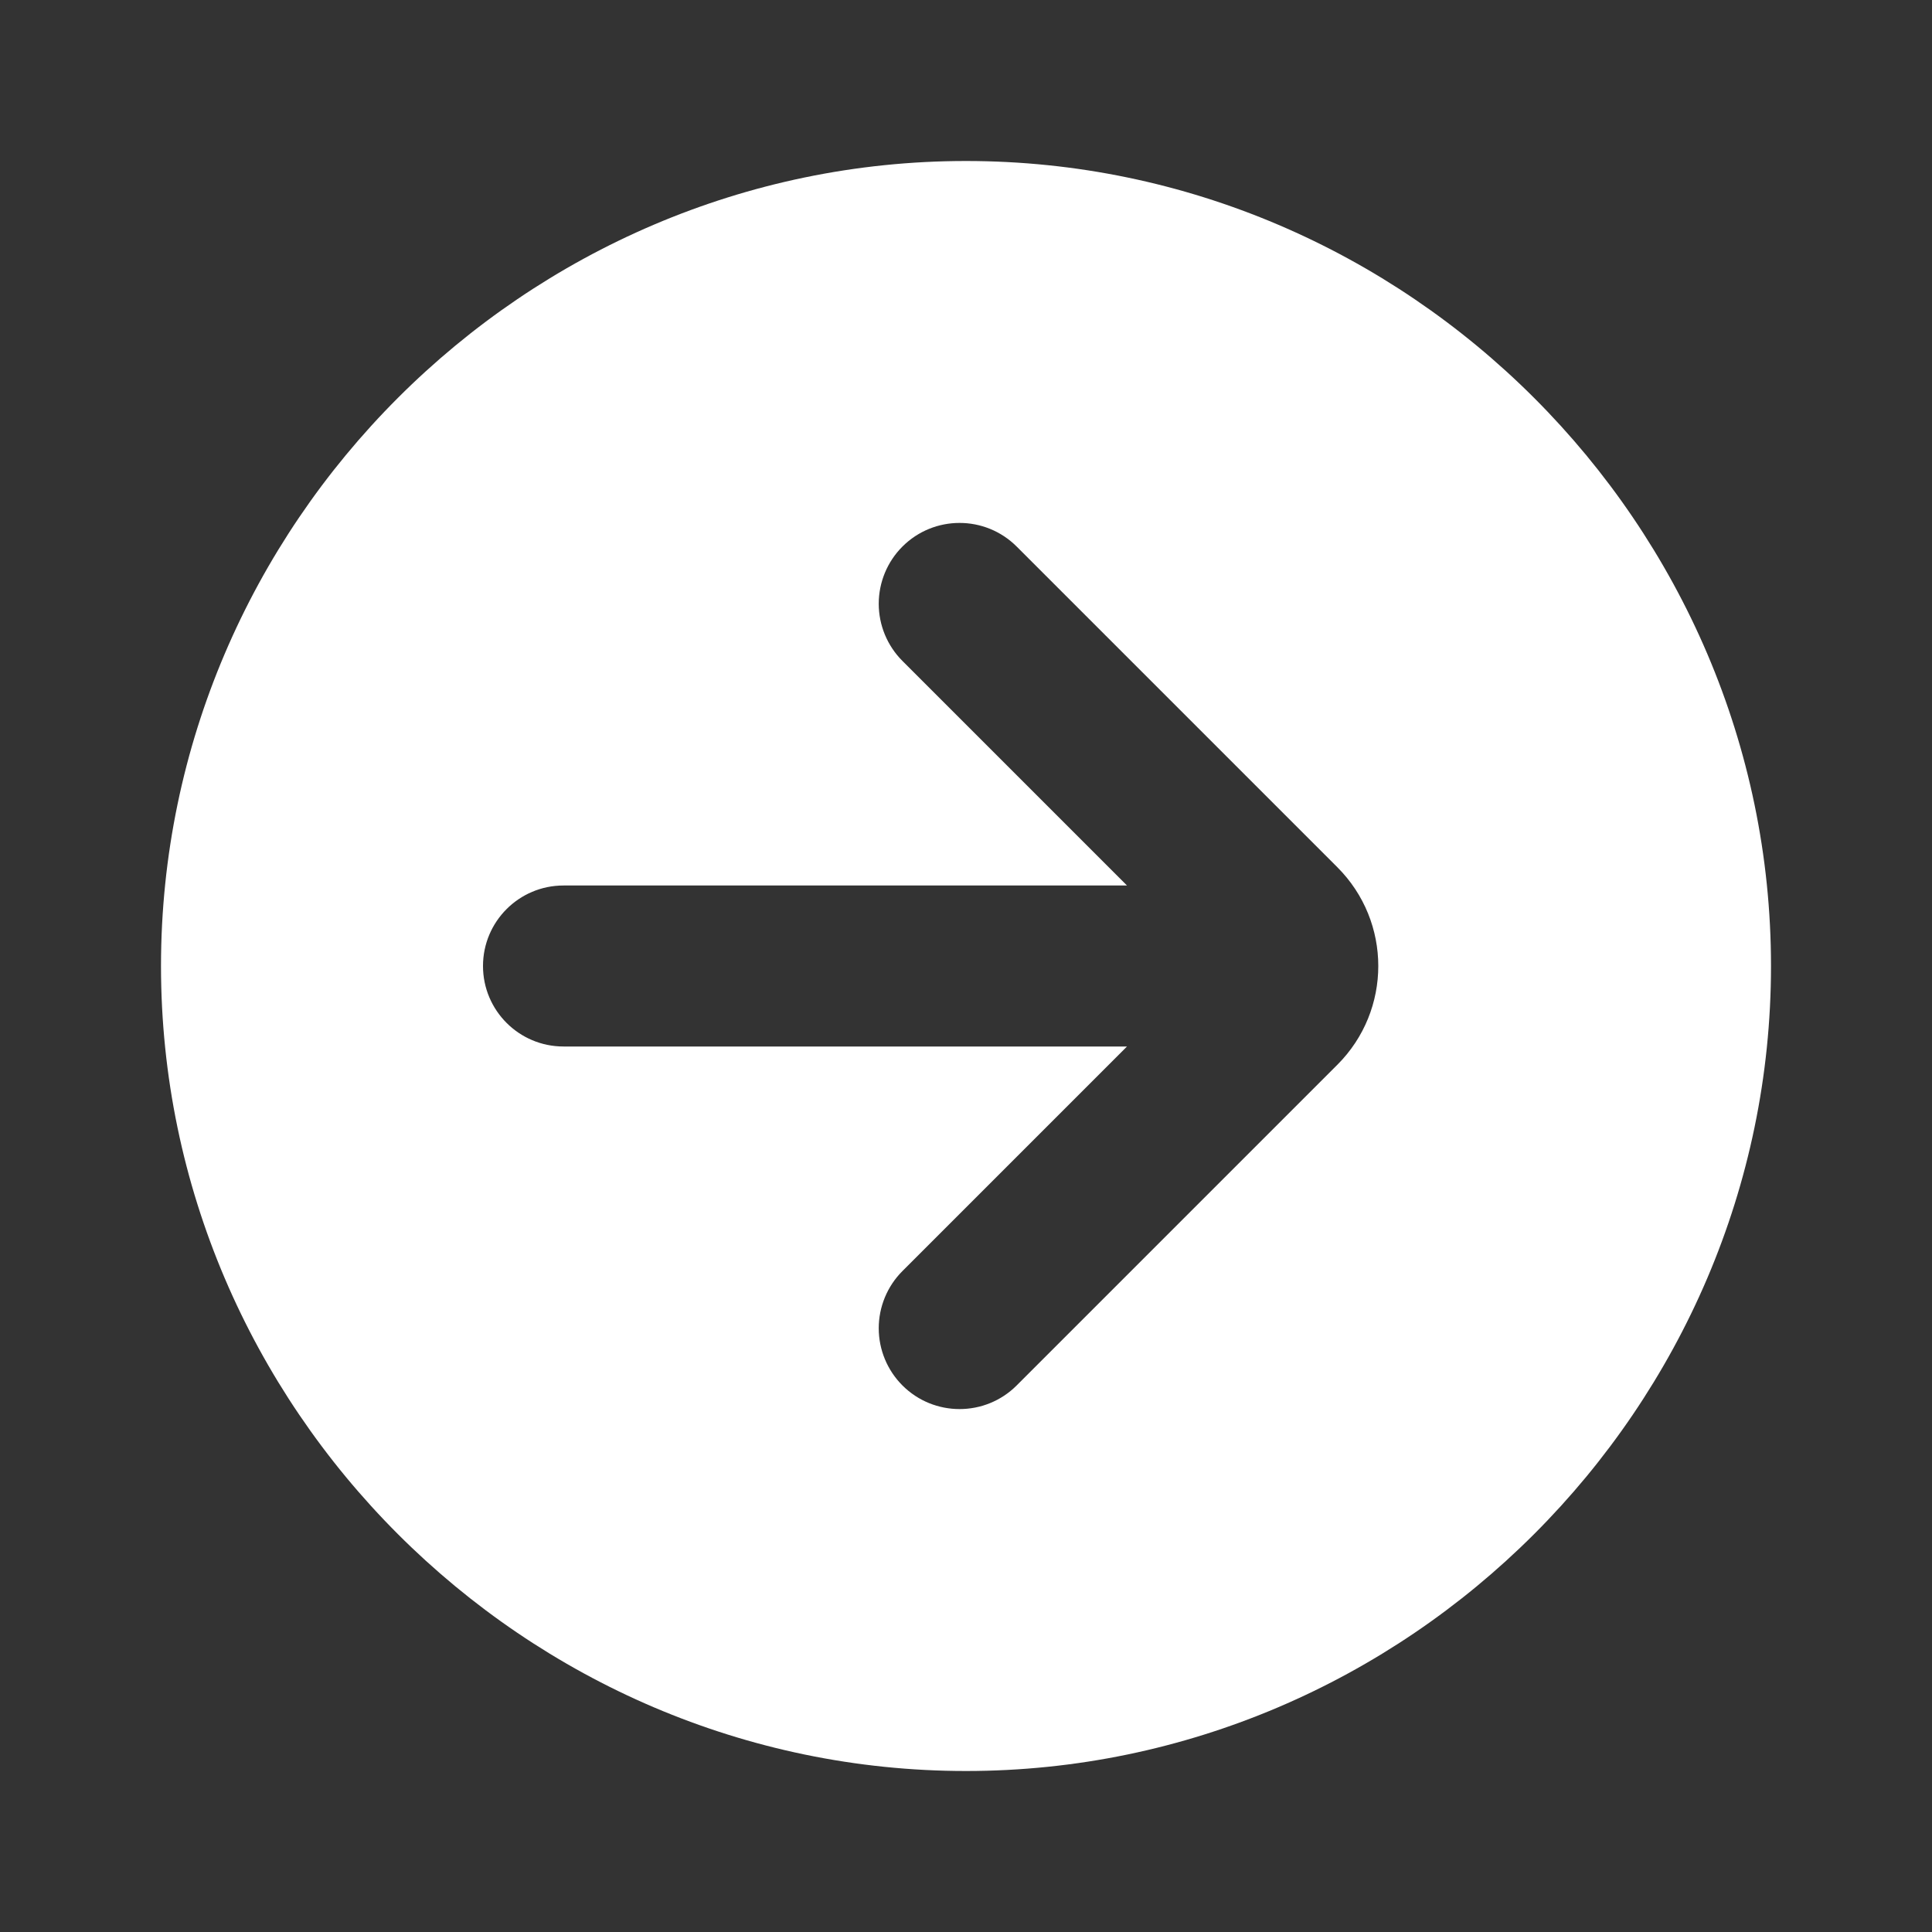 <?xml version="1.0" encoding="UTF-8" standalone="no"?>
<!DOCTYPE svg PUBLIC "-//W3C//DTD SVG 1.1//EN" "http://www.w3.org/Graphics/SVG/1.1/DTD/svg11.dtd">
<svg width="100%" height="100%" viewBox="0 0 24 24" version="1.1" xmlns="http://www.w3.org/2000/svg" xmlns:xlink="http://www.w3.org/1999/xlink" xml:space="preserve" xmlns:serif="http://www.serif.com/" style="fill-rule:evenodd;clip-rule:evenodd;stroke-linejoin:round;stroke-miterlimit:2;">
    <rect x="0" y="0" width="24" height="24" fill="#333333" stroke="none"/>
    <path d="M22,12C22,17.486 17.486,22 12,22C6.514,22 2,17.486 2,12C2,6.514 6.514,2 12,2C17.486,2 22,6.514 22,12M6,12C6,12.552 6.448,13 7,13C9.146,13 14,13 14,13C14,13 12.233,14.767 11.21,15.79C11.022,15.978 10.916,16.234 10.916,16.5C10.916,16.766 11.022,17.022 11.21,17.21C11.21,17.21 11.21,17.21 11.21,17.21C11.602,17.602 12.238,17.602 12.63,17.21C13.615,16.225 15.409,14.431 16.613,13.227C17.291,12.549 17.291,11.451 16.613,10.773C15.409,9.569 13.615,7.775 12.63,6.79C12.238,6.398 11.602,6.398 11.21,6.79C11.21,6.79 11.21,6.79 11.21,6.79C11.022,6.978 10.916,7.234 10.916,7.5C10.916,7.766 11.022,8.022 11.21,8.21C12.233,9.233 14,11 14,11L7,11C6.448,11 6,11.448 6,12Z" style="fill:white;fill-rule:nonzero;"/>
</svg>
